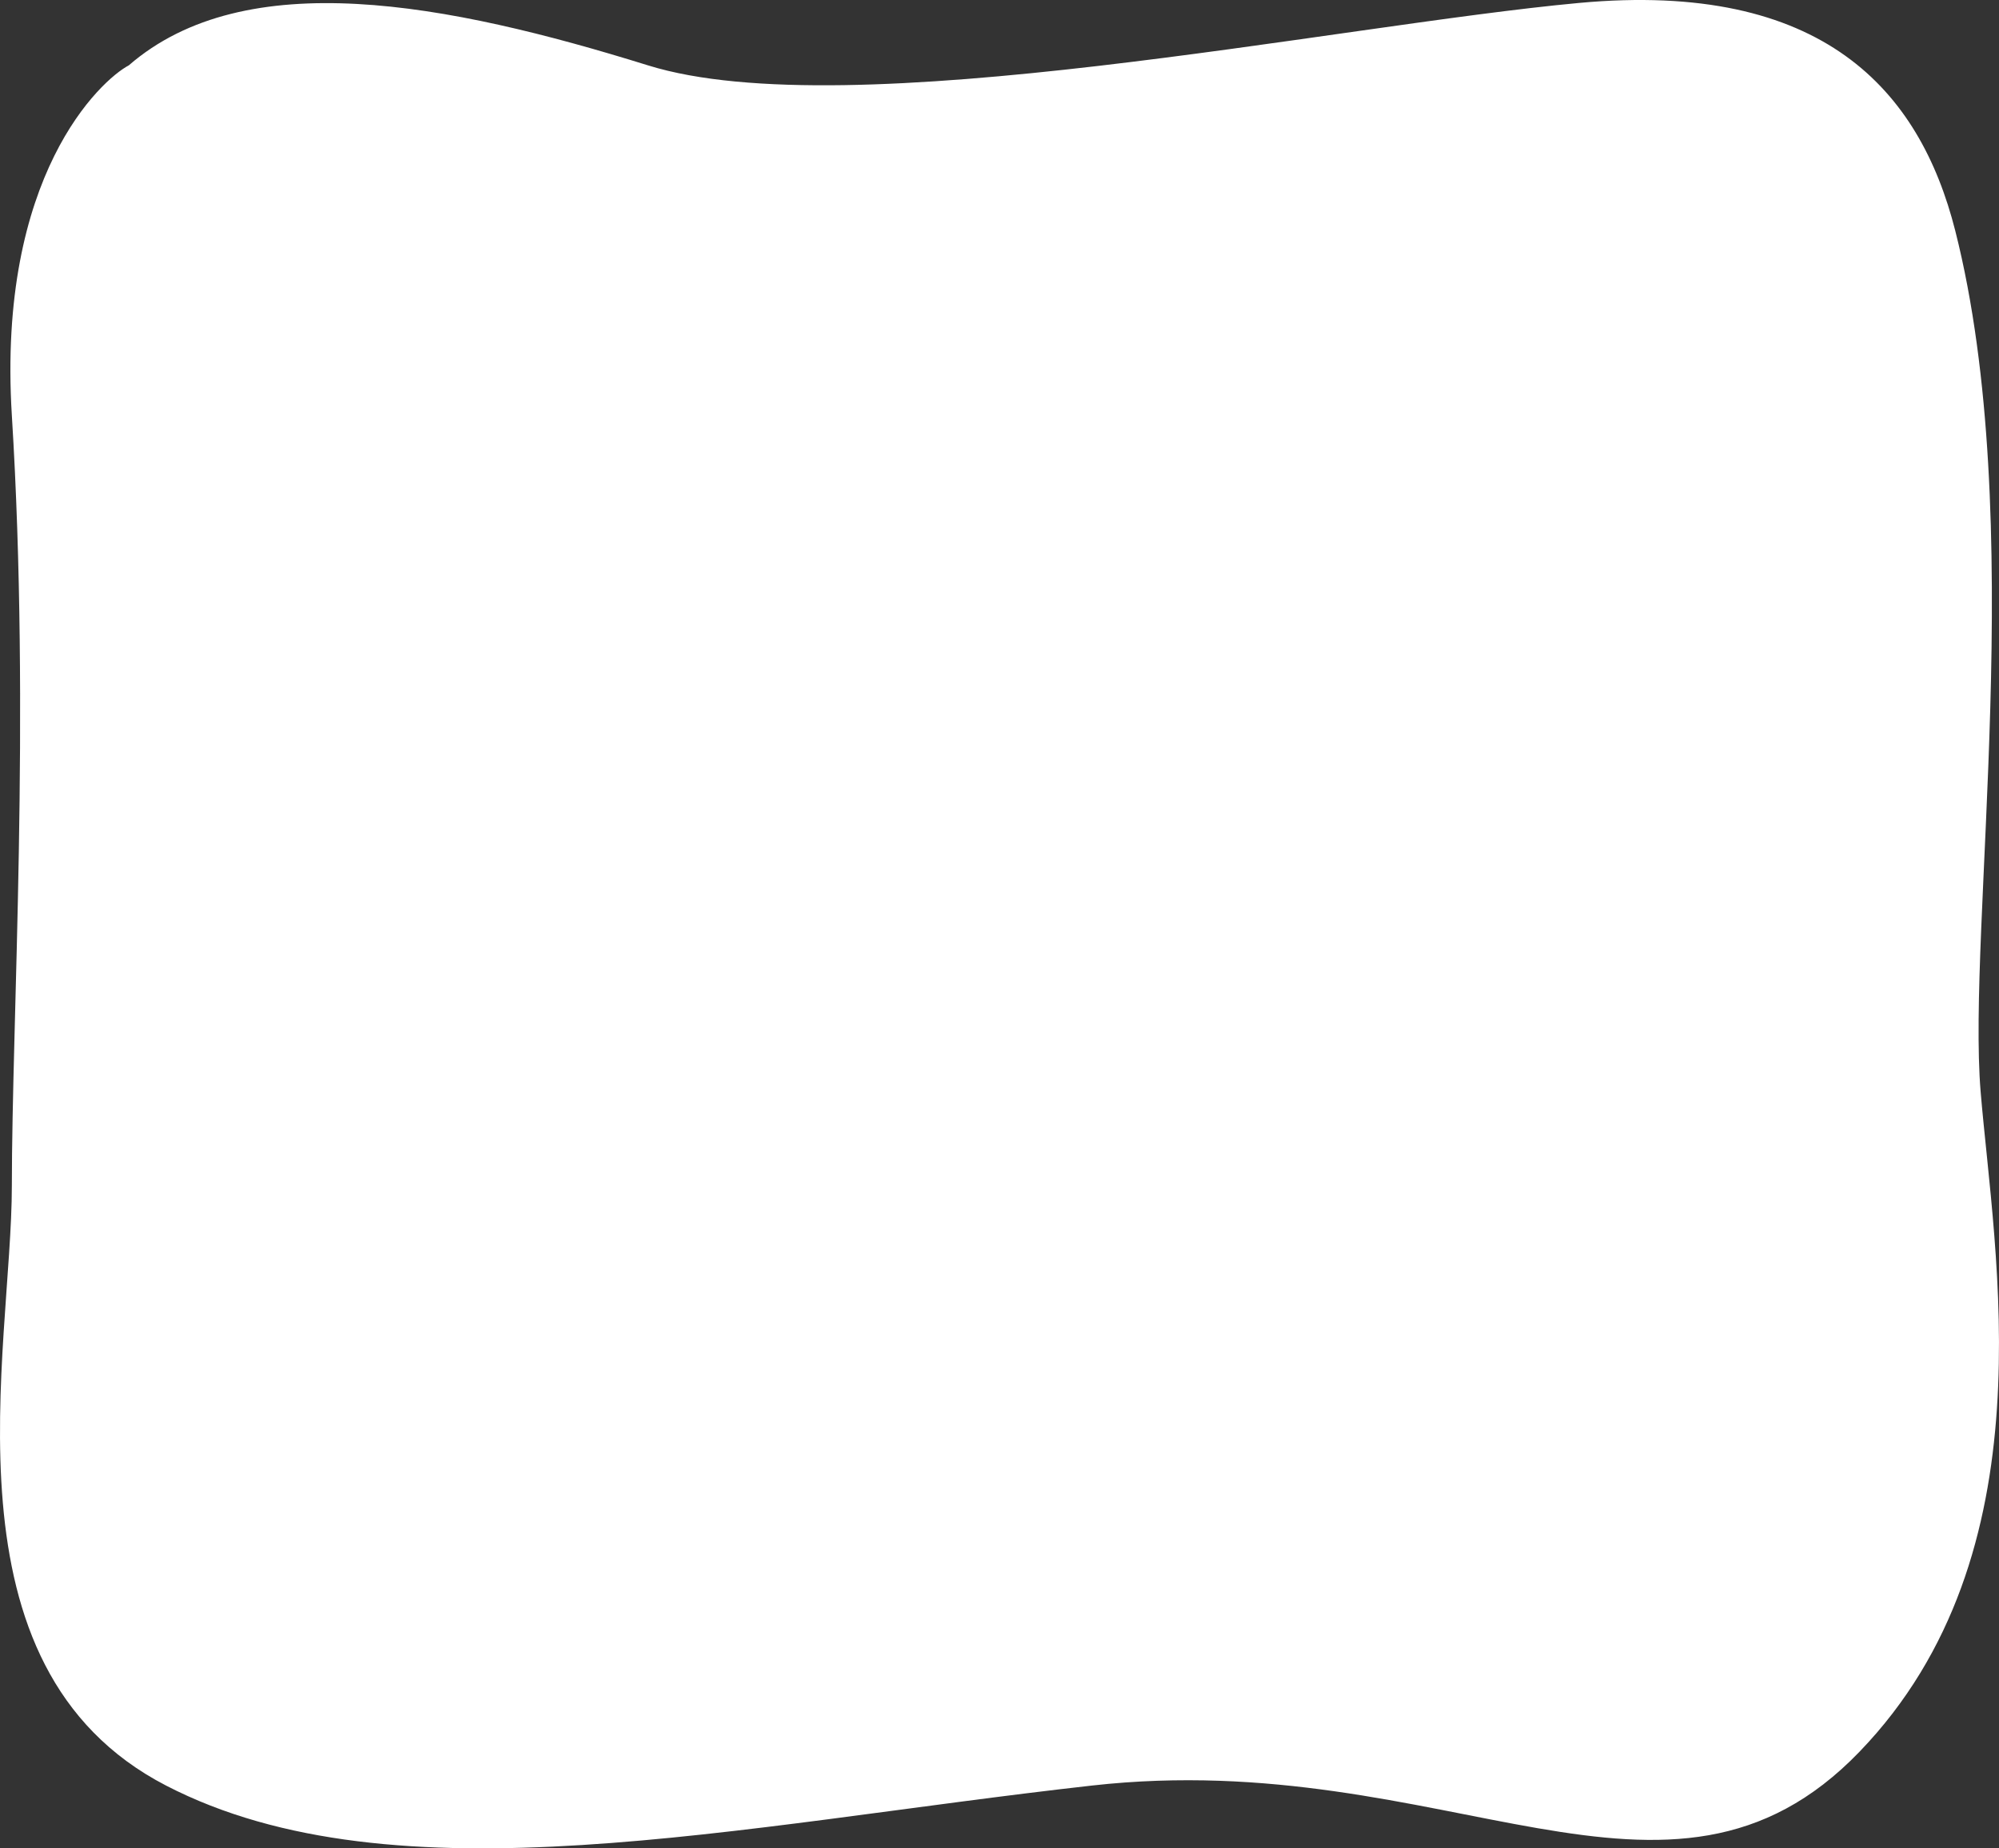 <svg width="1180" height="1091" viewBox="0 0 1180 1091" preserveAspectRatio="none" fill="none" xmlns="http://www.w3.org/2000/svg">
<rect x="0" y="0" width="1180" height="1091" fill="#333333" stroke="none"/>
<path d="M6.995 245.232C-1.807 103.604 59.508 47.306 76.004 38.591C145.014 -21.226 264.03 1.734 382.546 38.591C501.062 75.448 788.101 15.026 932.121 1.734C1076.14 -11.559 1133.16 53.348 1154.16 136.125C1197.36 306.458 1161.15 547.595 1169.15 644.269C1177.15 740.943 1210.66 916.769 1097.64 1033.99C984.628 1151.2 854.61 1030.36 644.582 1053.93C434.553 1077.49 233.526 1124.01 98.007 1053.93C-37.511 983.837 6.995 797.135 6.995 699.857C6.995 602.578 17.996 422.266 6.995 245.232Z" fill="white"/>
</svg>
